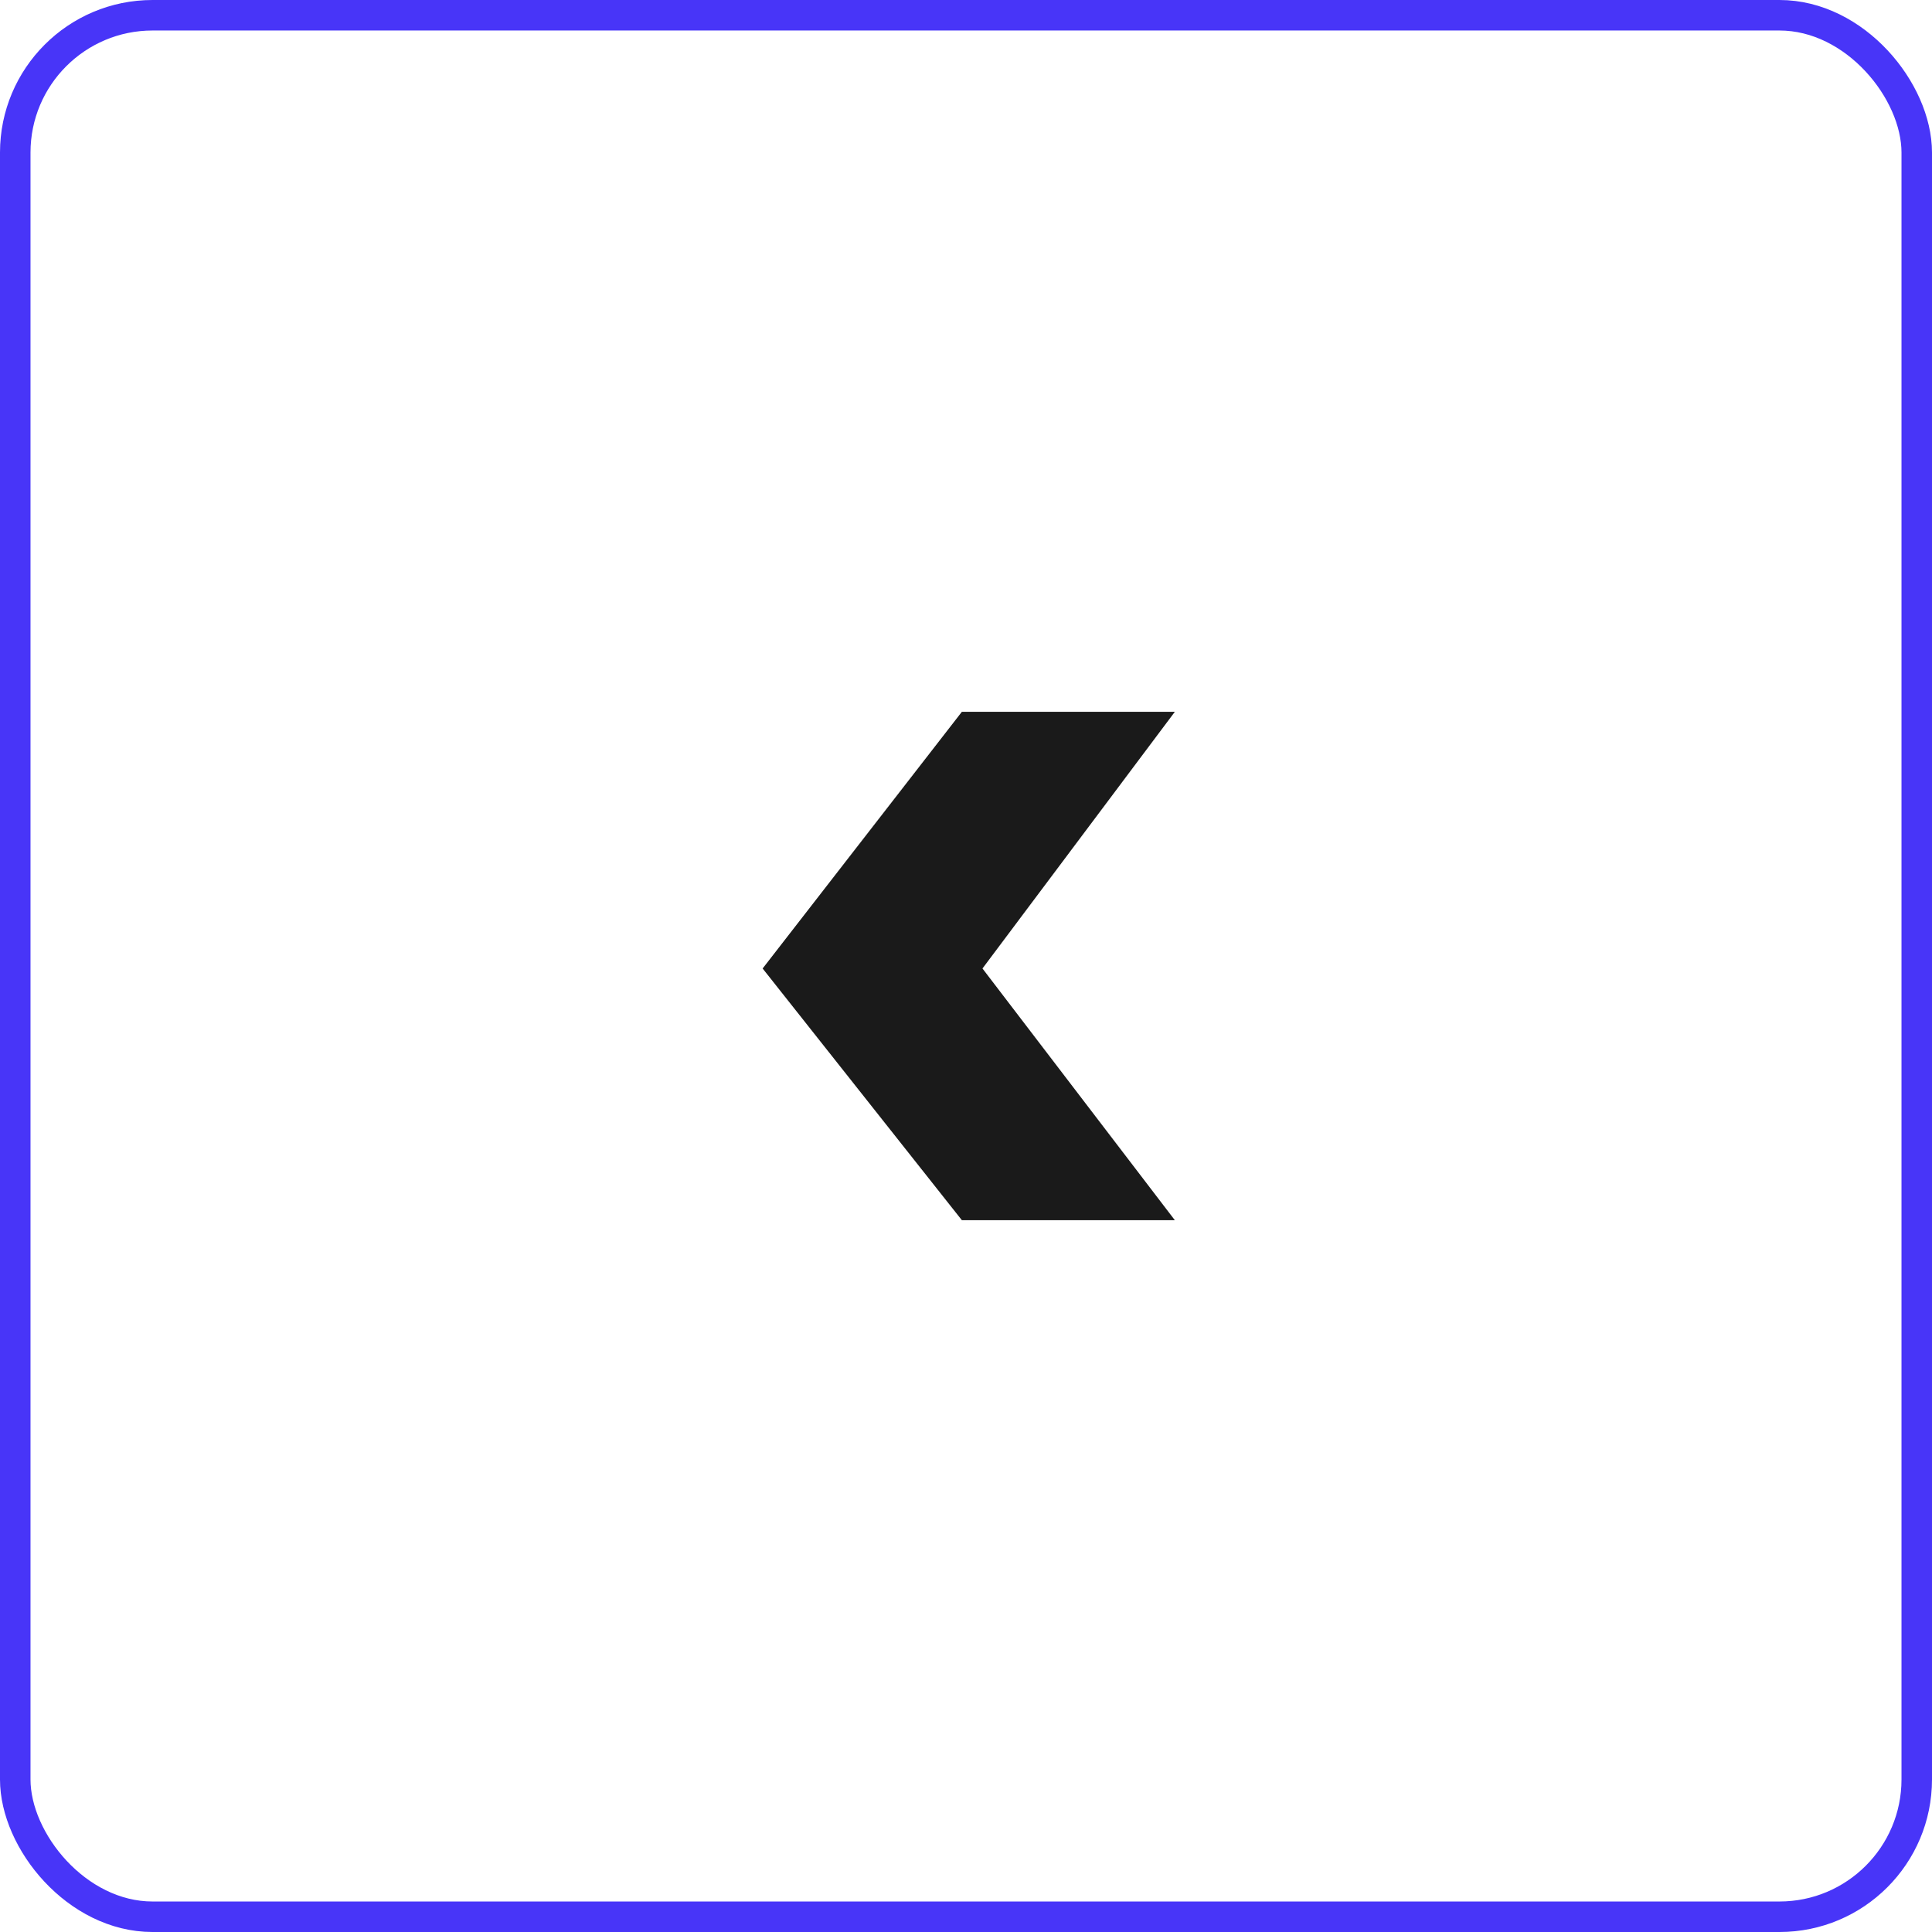 <?xml version="1.0" encoding="UTF-8"?> <svg xmlns="http://www.w3.org/2000/svg" width="38" height="38" viewBox="0 0 38 38" fill="none"> <rect x="0.3" y="0.3" width="37.4" height="37.4" rx="2.7" stroke="#4835F8" stroke-width="0.6"></rect> <path d="M23.108 14L18.919 14L15 19.049L18.919 24L23.108 24L19.324 19.049L23.108 14Z" fill="#1A1A1A"></path> </svg> 